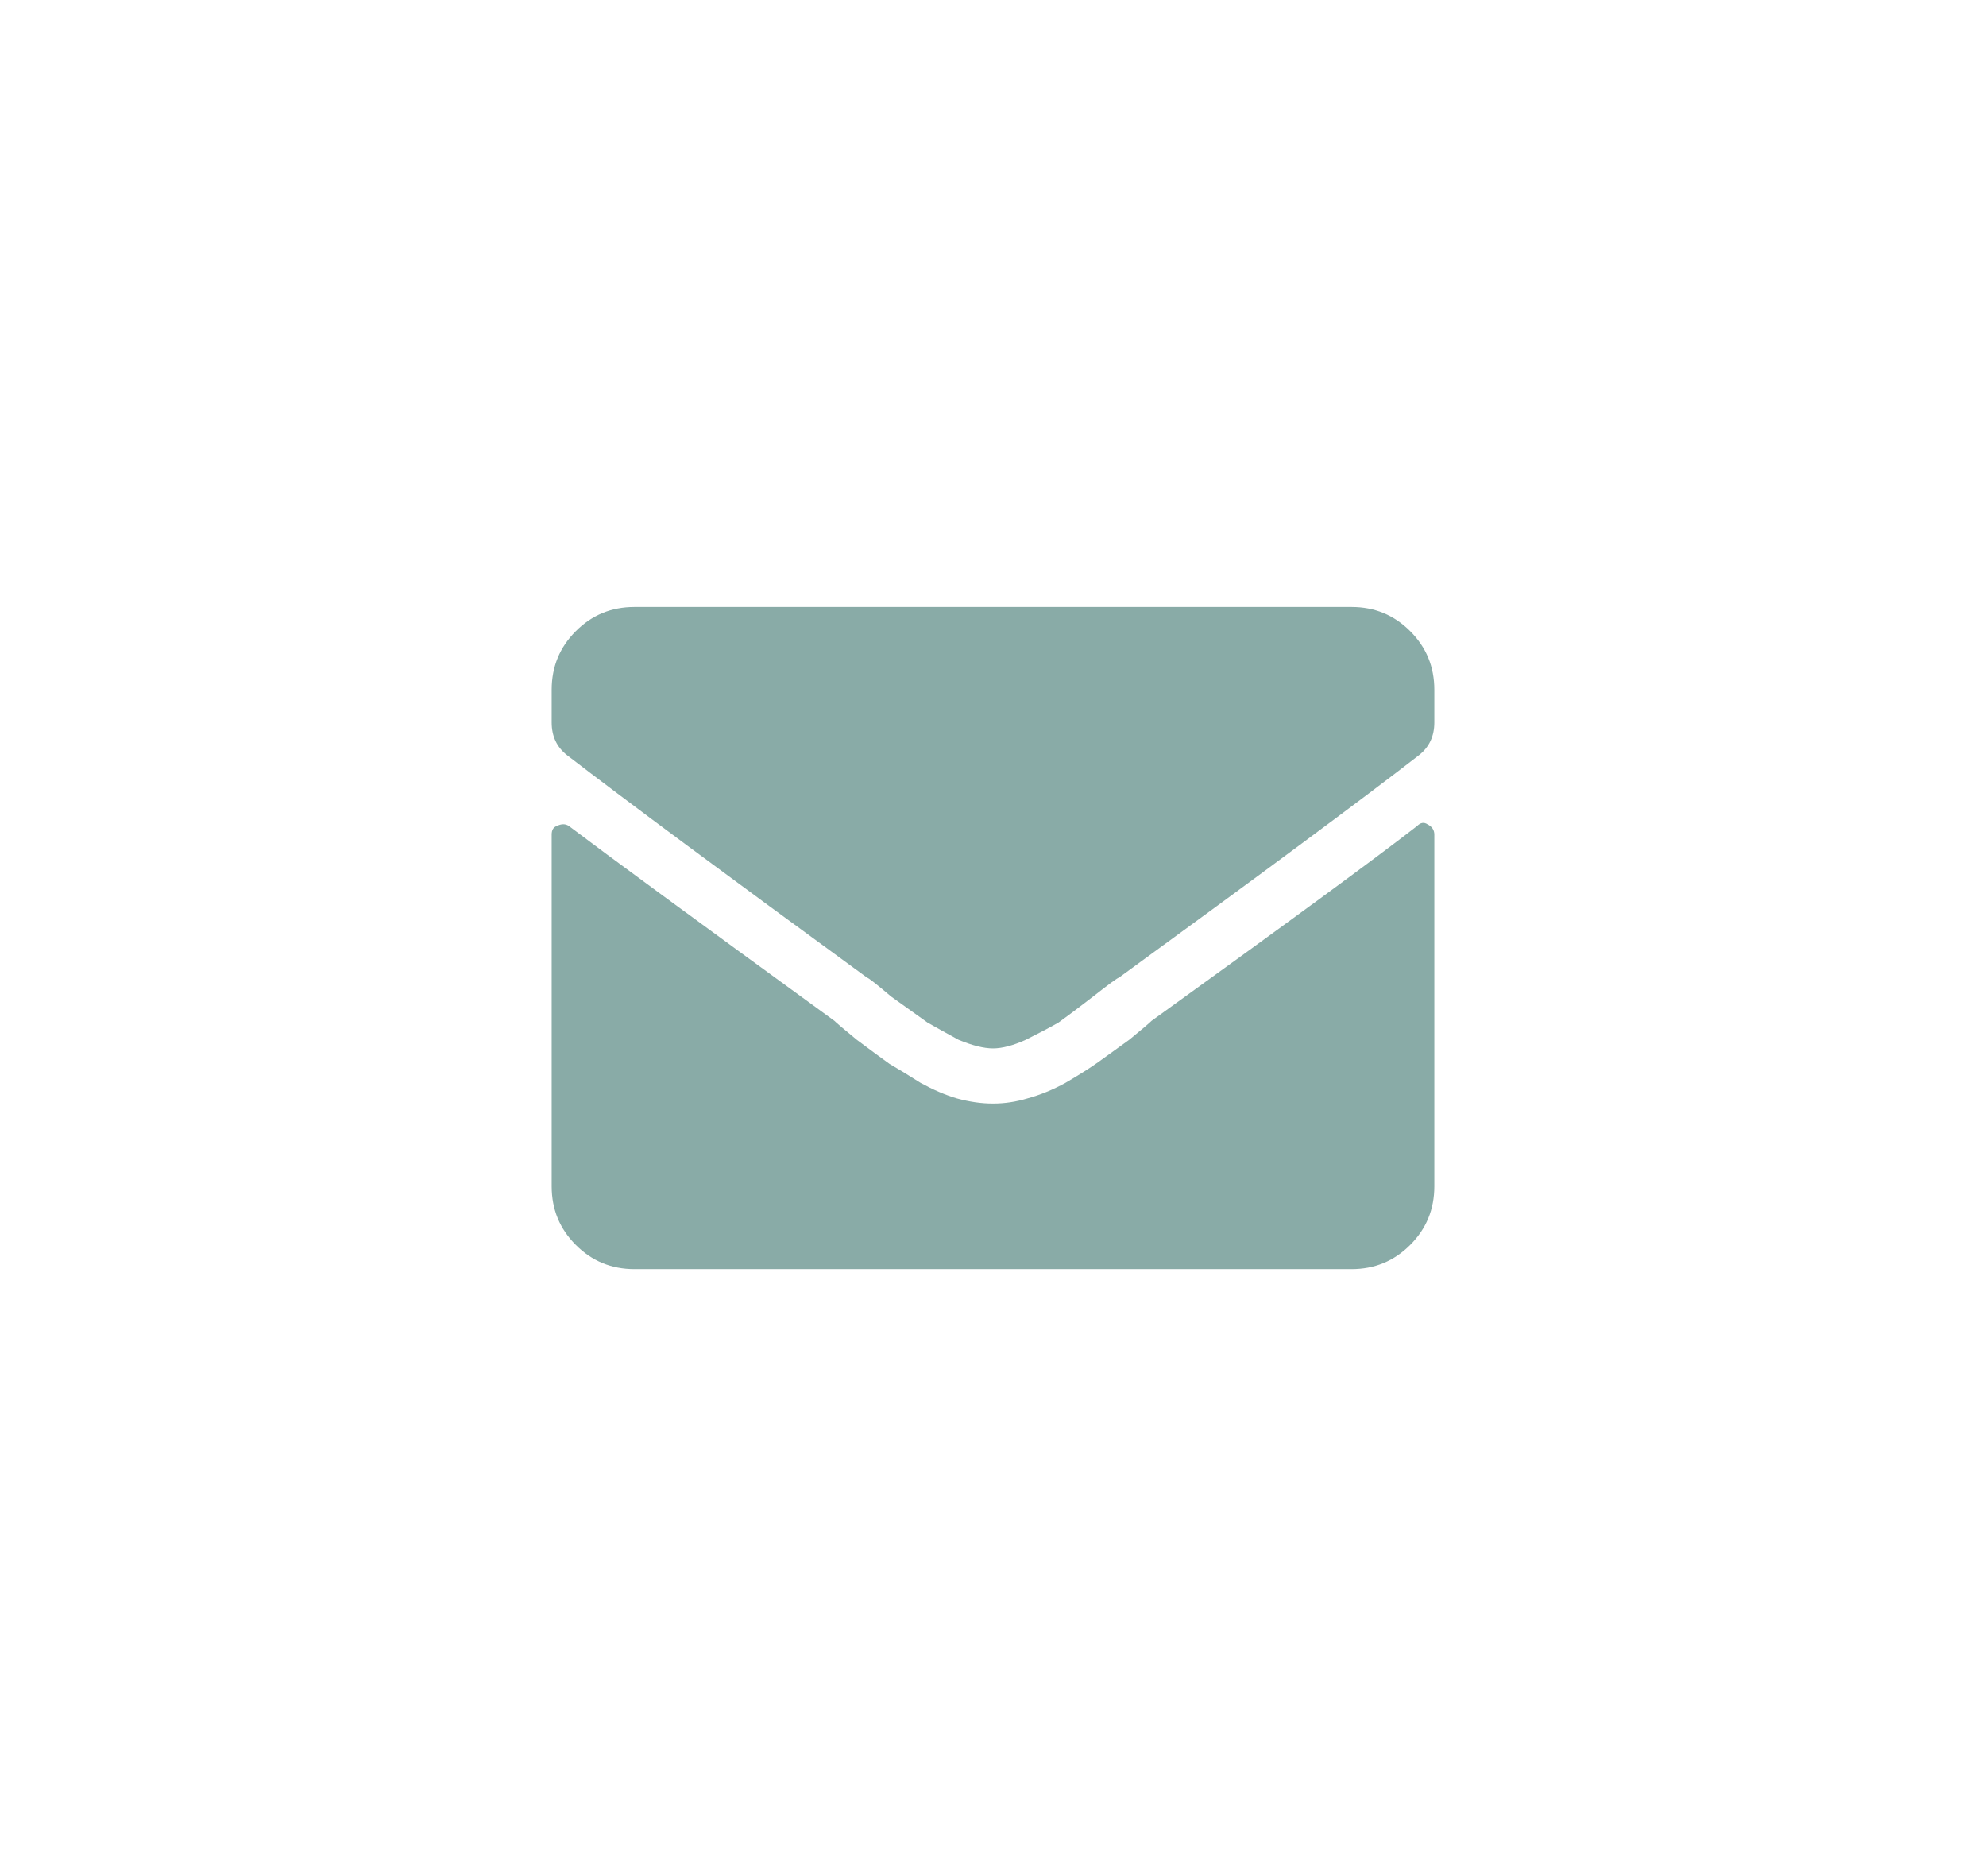 <?xml version="1.0" encoding="UTF-8"?> <svg xmlns="http://www.w3.org/2000/svg" width="36" height="34" viewBox="0 0 36 34" fill="none"><path d="M25.688 14.969C25.75 14.906 25.812 14.896 25.875 14.938C25.958 14.979 26 15.042 26 15.125V21.5C26 21.917 25.854 22.271 25.562 22.562C25.271 22.854 24.917 23 24.5 23H11.5C11.083 23 10.729 22.854 10.438 22.562C10.146 22.271 10 21.917 10 21.5V15.125C10 15.042 10.031 14.99 10.094 14.969C10.177 14.927 10.25 14.927 10.312 14.969C11 15.49 12.604 16.667 15.125 18.5C15.167 18.542 15.302 18.656 15.531 18.844C15.781 19.031 15.979 19.177 16.125 19.281C16.271 19.365 16.458 19.479 16.688 19.625C16.917 19.75 17.135 19.844 17.344 19.906C17.573 19.969 17.792 20 18 20C18.208 20 18.417 19.969 18.625 19.906C18.854 19.844 19.083 19.75 19.312 19.625C19.562 19.479 19.76 19.354 19.906 19.25C20.052 19.146 20.24 19.01 20.469 18.844C20.698 18.656 20.833 18.542 20.875 18.5C23.333 16.729 24.938 15.552 25.688 14.969ZM18 19C17.833 19 17.625 18.948 17.375 18.844C17.146 18.719 16.958 18.615 16.812 18.531C16.667 18.427 16.448 18.271 16.156 18.062C15.885 17.833 15.74 17.719 15.719 17.719C13.177 15.865 11.365 14.521 10.281 13.688C10.094 13.542 10 13.344 10 13.094V12.5C10 12.083 10.146 11.729 10.438 11.438C10.729 11.146 11.083 11 11.5 11H24.5C24.917 11 25.271 11.146 25.562 11.438C25.854 11.729 26 12.083 26 12.5V13.094C26 13.344 25.906 13.542 25.719 13.688C24.698 14.479 22.885 15.823 20.281 17.719C20.26 17.719 20.104 17.833 19.812 18.062C19.542 18.271 19.333 18.427 19.188 18.531C19.042 18.615 18.844 18.719 18.594 18.844C18.365 18.948 18.167 19 18 19Z" fill="#89ABA7"></path></svg> 